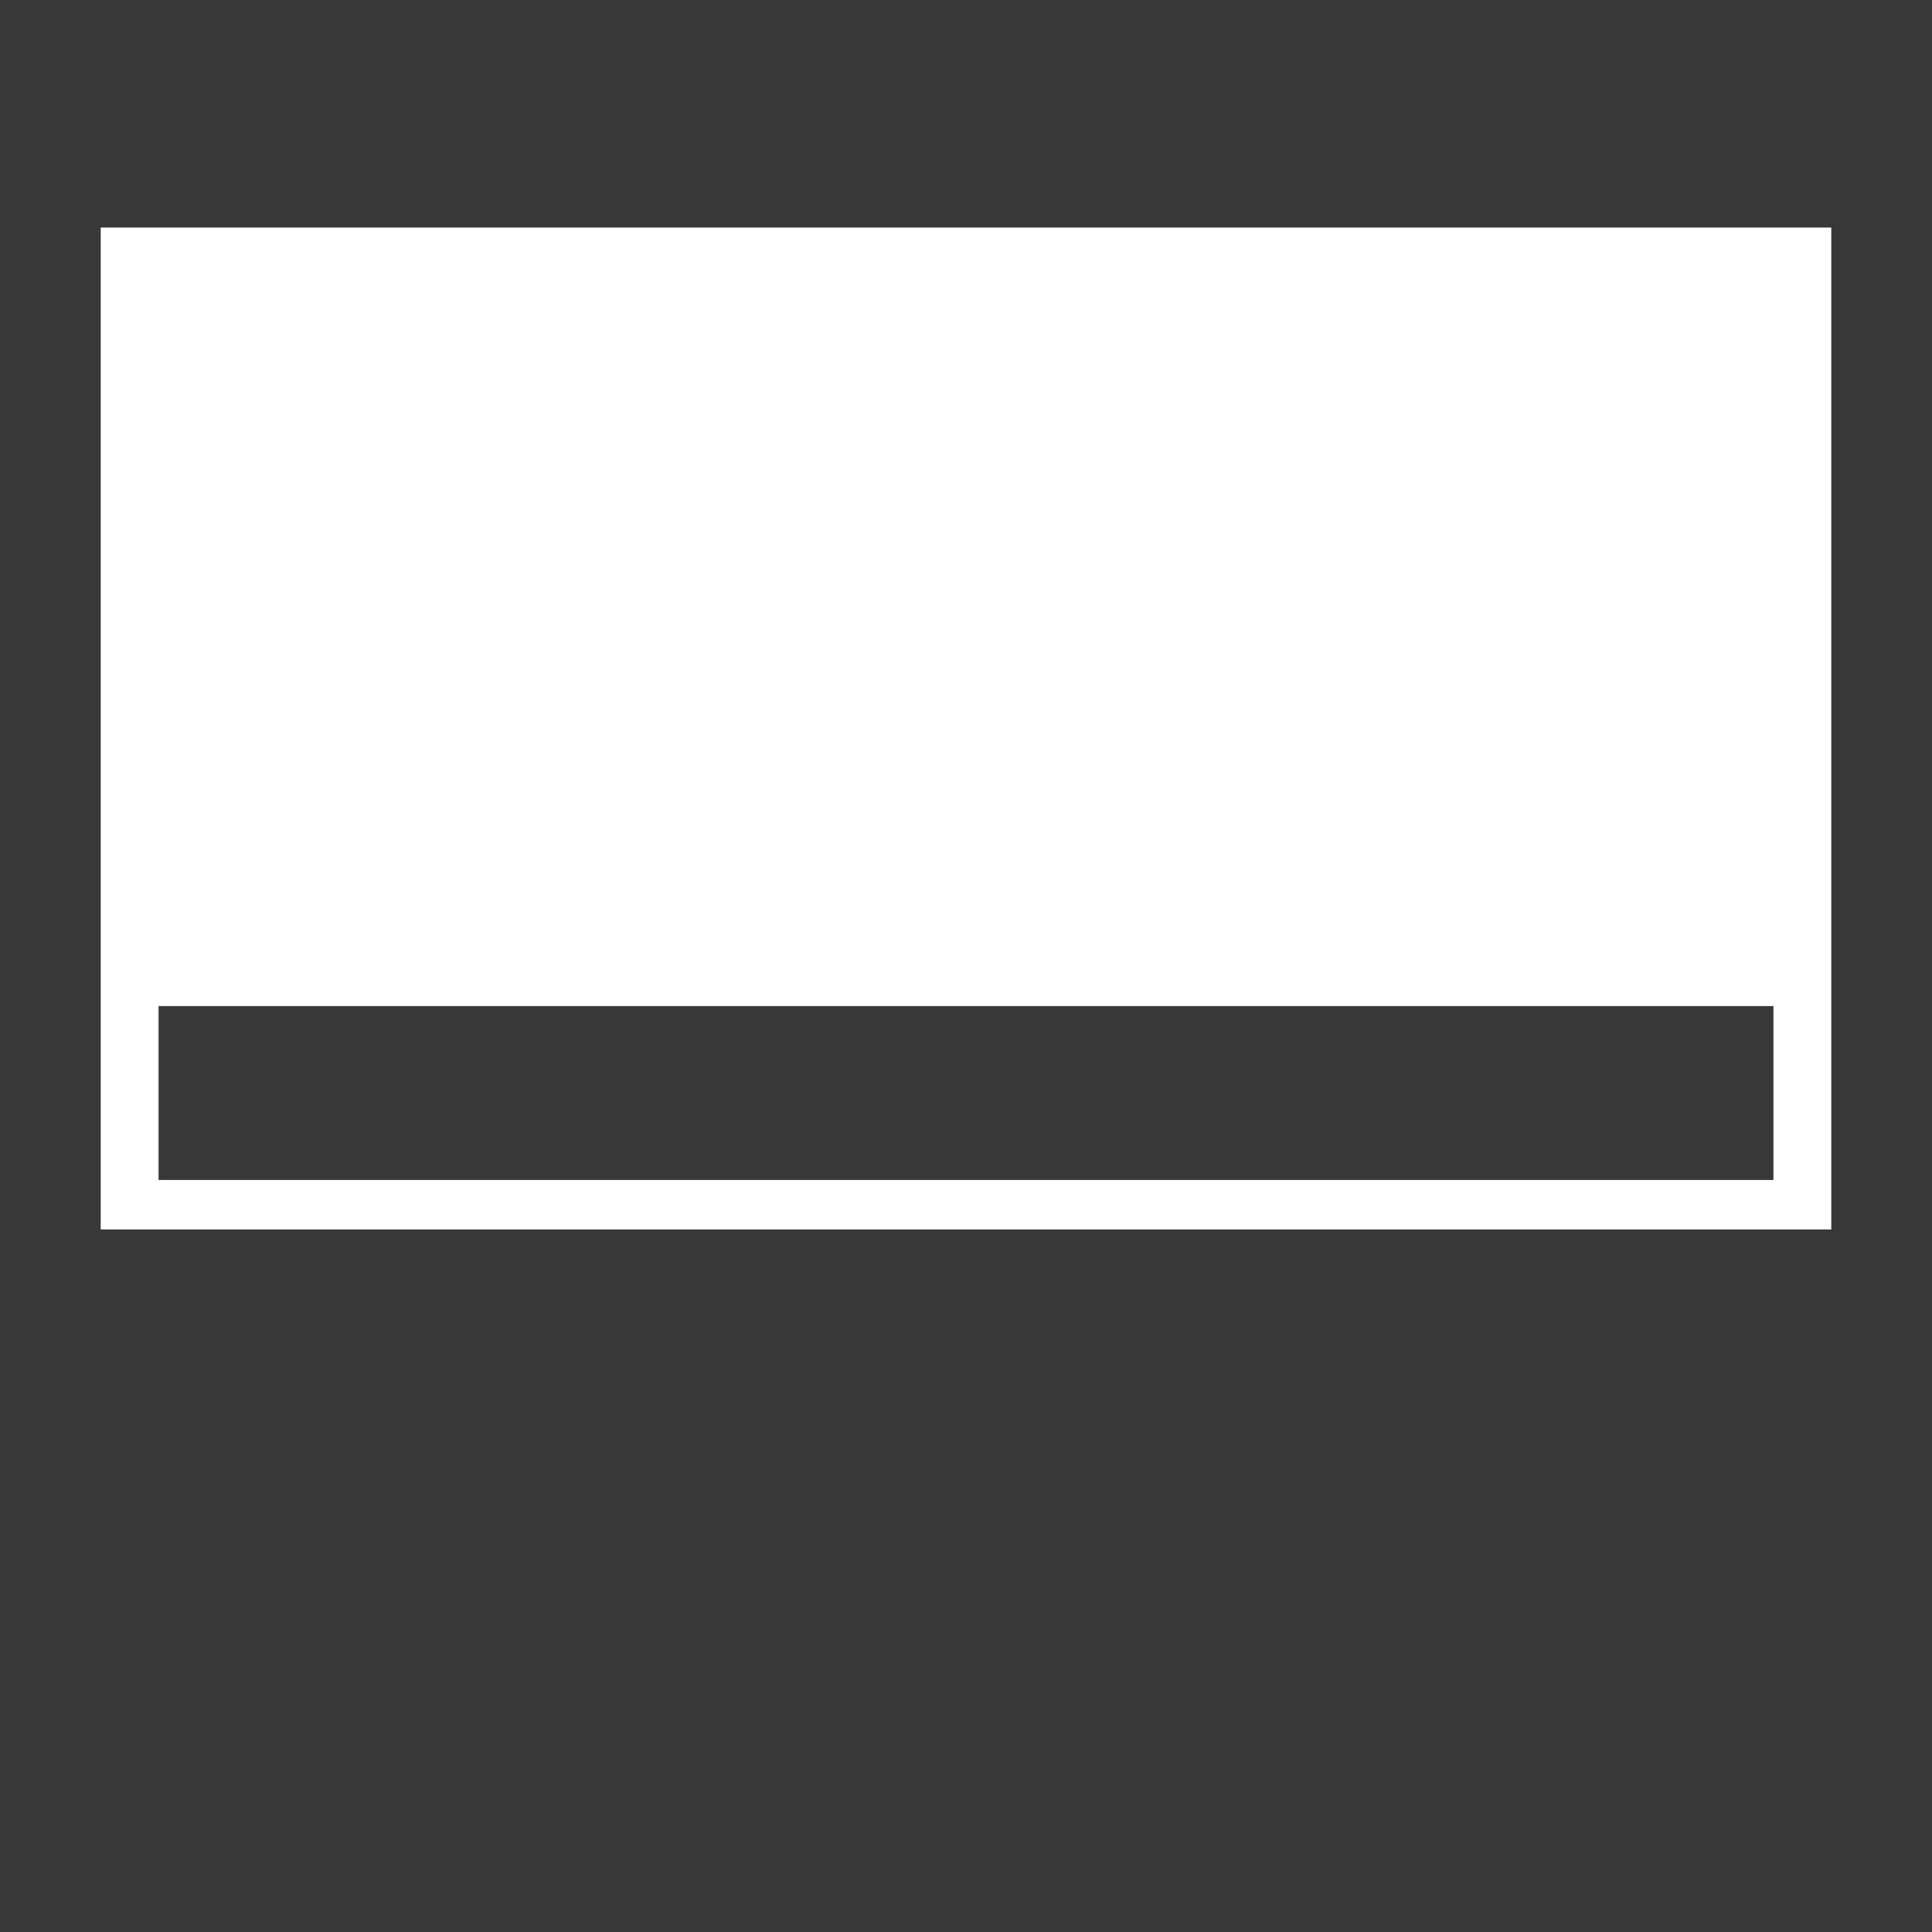 <svg xmlns="http://www.w3.org/2000/svg" viewBox="0 0 55.44 55.44"><defs><style>.cls-1{fill:#383838;}</style></defs><g id="Layer_2" data-name="Layer 2"><g id="Layer_1-2" data-name="Layer 1"><path class="cls-1" d="M0,0V55.44H55.44V0ZM52.55,35.28H2.89V6.53H52.55Z"/><rect class="cls-1" x="4.55" y="28.87" width="46.34" height="4.99"/></g></g></svg>